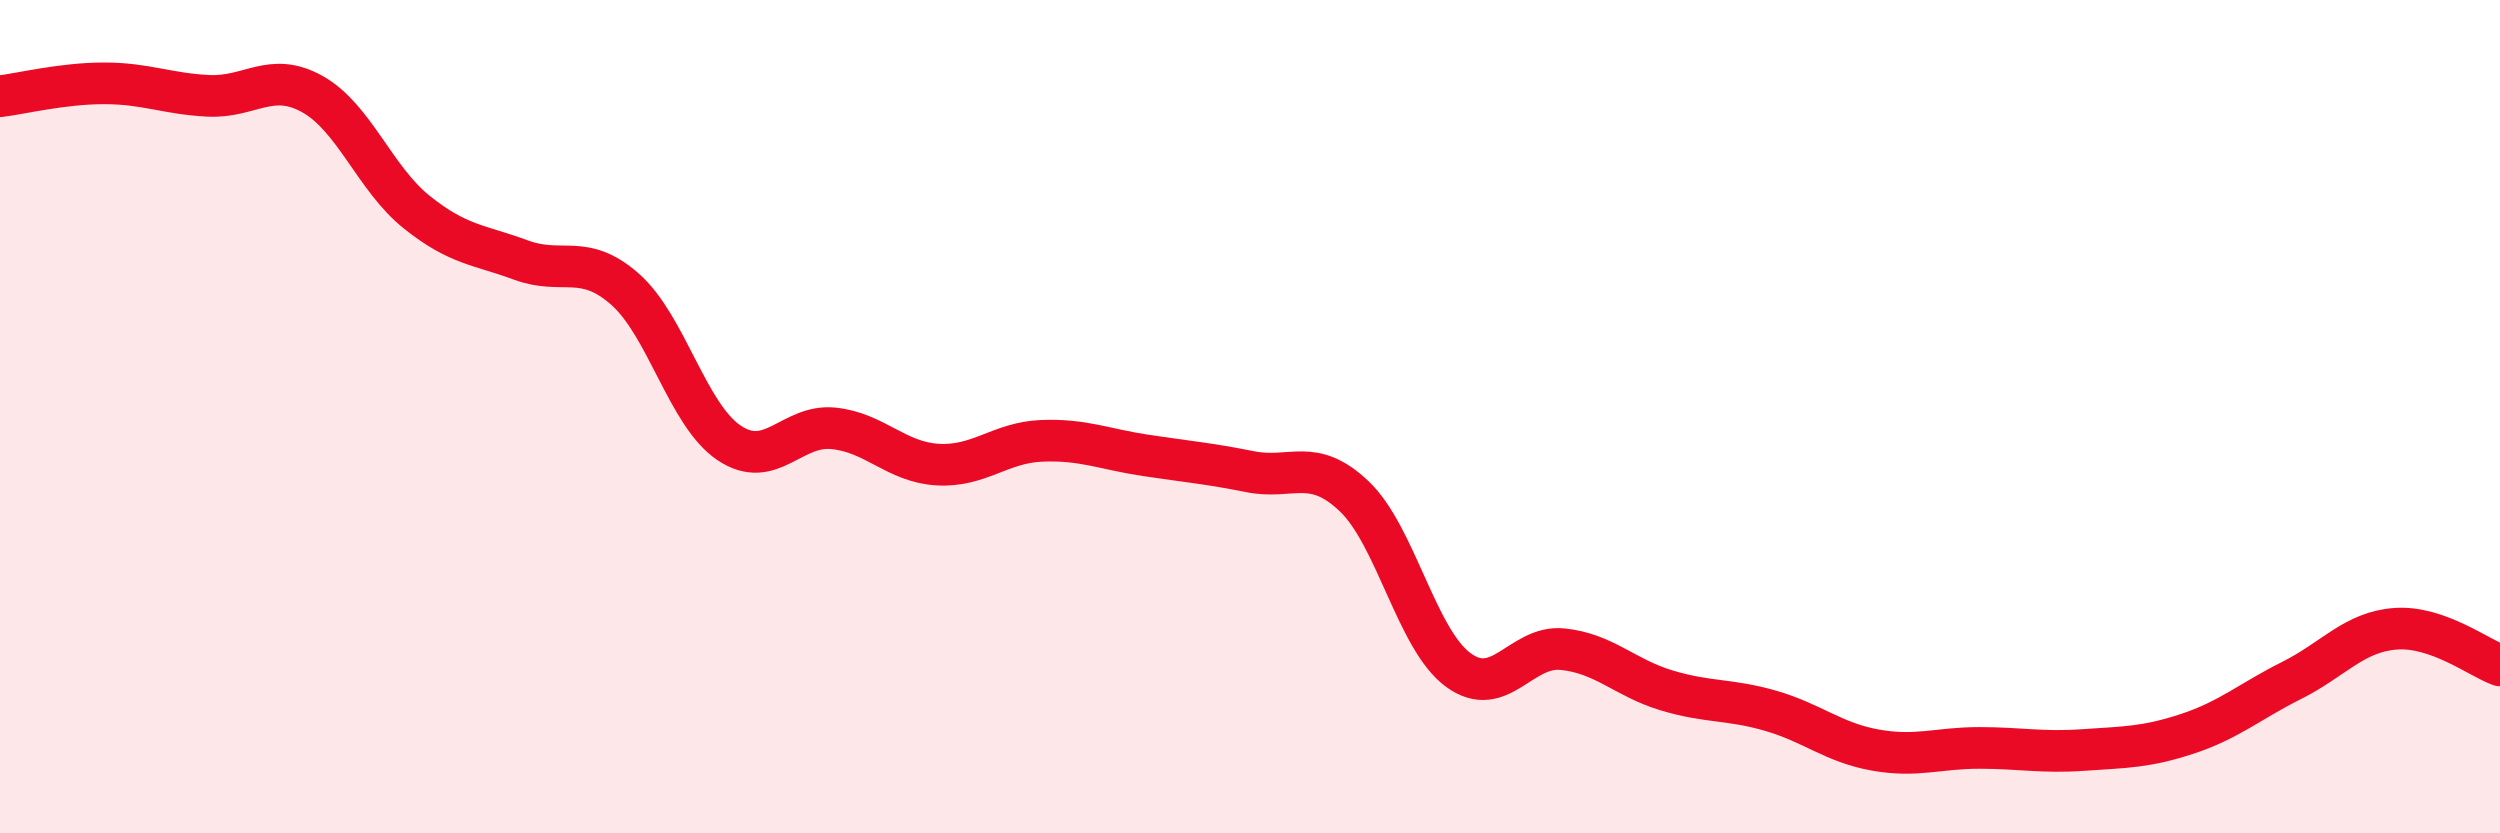 
    <svg width="60" height="20" viewBox="0 0 60 20" xmlns="http://www.w3.org/2000/svg">
      <path
        d="M 0,2.31 C 0.5,2.25 1.5,2 2.5,2 C 3.5,2 4,2.25 5,2.3 C 6,2.35 6.5,1.7 7.5,2.26 C 8.5,2.82 9,4.29 10,5.09 C 11,5.89 11.5,5.87 12.5,6.24 C 13.5,6.61 14,6.06 15,6.94 C 16,7.82 16.5,9.96 17.5,10.63 C 18.5,11.3 19,10.18 20,10.28 C 21,10.38 21.5,11.09 22.5,11.15 C 23.5,11.21 24,10.62 25,10.58 C 26,10.54 26.5,10.78 27.5,10.93 C 28.5,11.08 29,11.12 30,11.32 C 31,11.52 31.5,10.96 32.5,11.91 C 33.5,12.86 34,15.35 35,16.08 C 36,16.81 36.5,15.48 37.5,15.58 C 38.5,15.68 39,16.27 40,16.57 C 41,16.87 41.5,16.77 42.5,17.06 C 43.5,17.35 44,17.82 45,18 C 46,18.18 46.5,17.95 47.5,17.95 C 48.5,17.95 49,18.07 50,18 C 51,17.93 51.5,17.94 52.5,17.61 C 53.5,17.28 54,16.83 55,16.33 C 56,15.83 56.5,15.16 57.5,15.09 C 58.5,15.02 59.5,15.79 60,15.97L60 20L0 20Z"
        fill="#EB0A25"
        opacity="0.1"
        stroke-linecap="round"
        stroke-linejoin="round"
      />
      <path
        d="M 0,2.31 C 0.5,2.25 1.5,2 2.5,2 C 3.5,2 4,2.25 5,2.3 C 6,2.35 6.5,1.7 7.5,2.26 C 8.5,2.82 9,4.29 10,5.09 C 11,5.89 11.5,5.87 12.5,6.24 C 13.5,6.61 14,6.06 15,6.94 C 16,7.82 16.5,9.96 17.5,10.63 C 18.5,11.3 19,10.18 20,10.28 C 21,10.38 21.5,11.09 22.5,11.15 C 23.5,11.21 24,10.62 25,10.58 C 26,10.54 26.5,10.78 27.5,10.93 C 28.5,11.08 29,11.12 30,11.32 C 31,11.52 31.5,10.96 32.5,11.91 C 33.5,12.86 34,15.35 35,16.08 C 36,16.81 36.5,15.48 37.5,15.58 C 38.5,15.68 39,16.27 40,16.57 C 41,16.87 41.5,16.77 42.5,17.06 C 43.5,17.35 44,17.82 45,18 C 46,18.18 46.5,17.95 47.5,17.95 C 48.5,17.95 49,18.07 50,18 C 51,17.93 51.5,17.94 52.5,17.61 C 53.5,17.28 54,16.83 55,16.33 C 56,15.83 56.5,15.16 57.5,15.09 C 58.5,15.02 59.5,15.79 60,15.97"
        stroke="#EB0A25"
        stroke-width="1"
        fill="none"
        stroke-linecap="round"
        stroke-linejoin="round"
      />
    </svg>
  